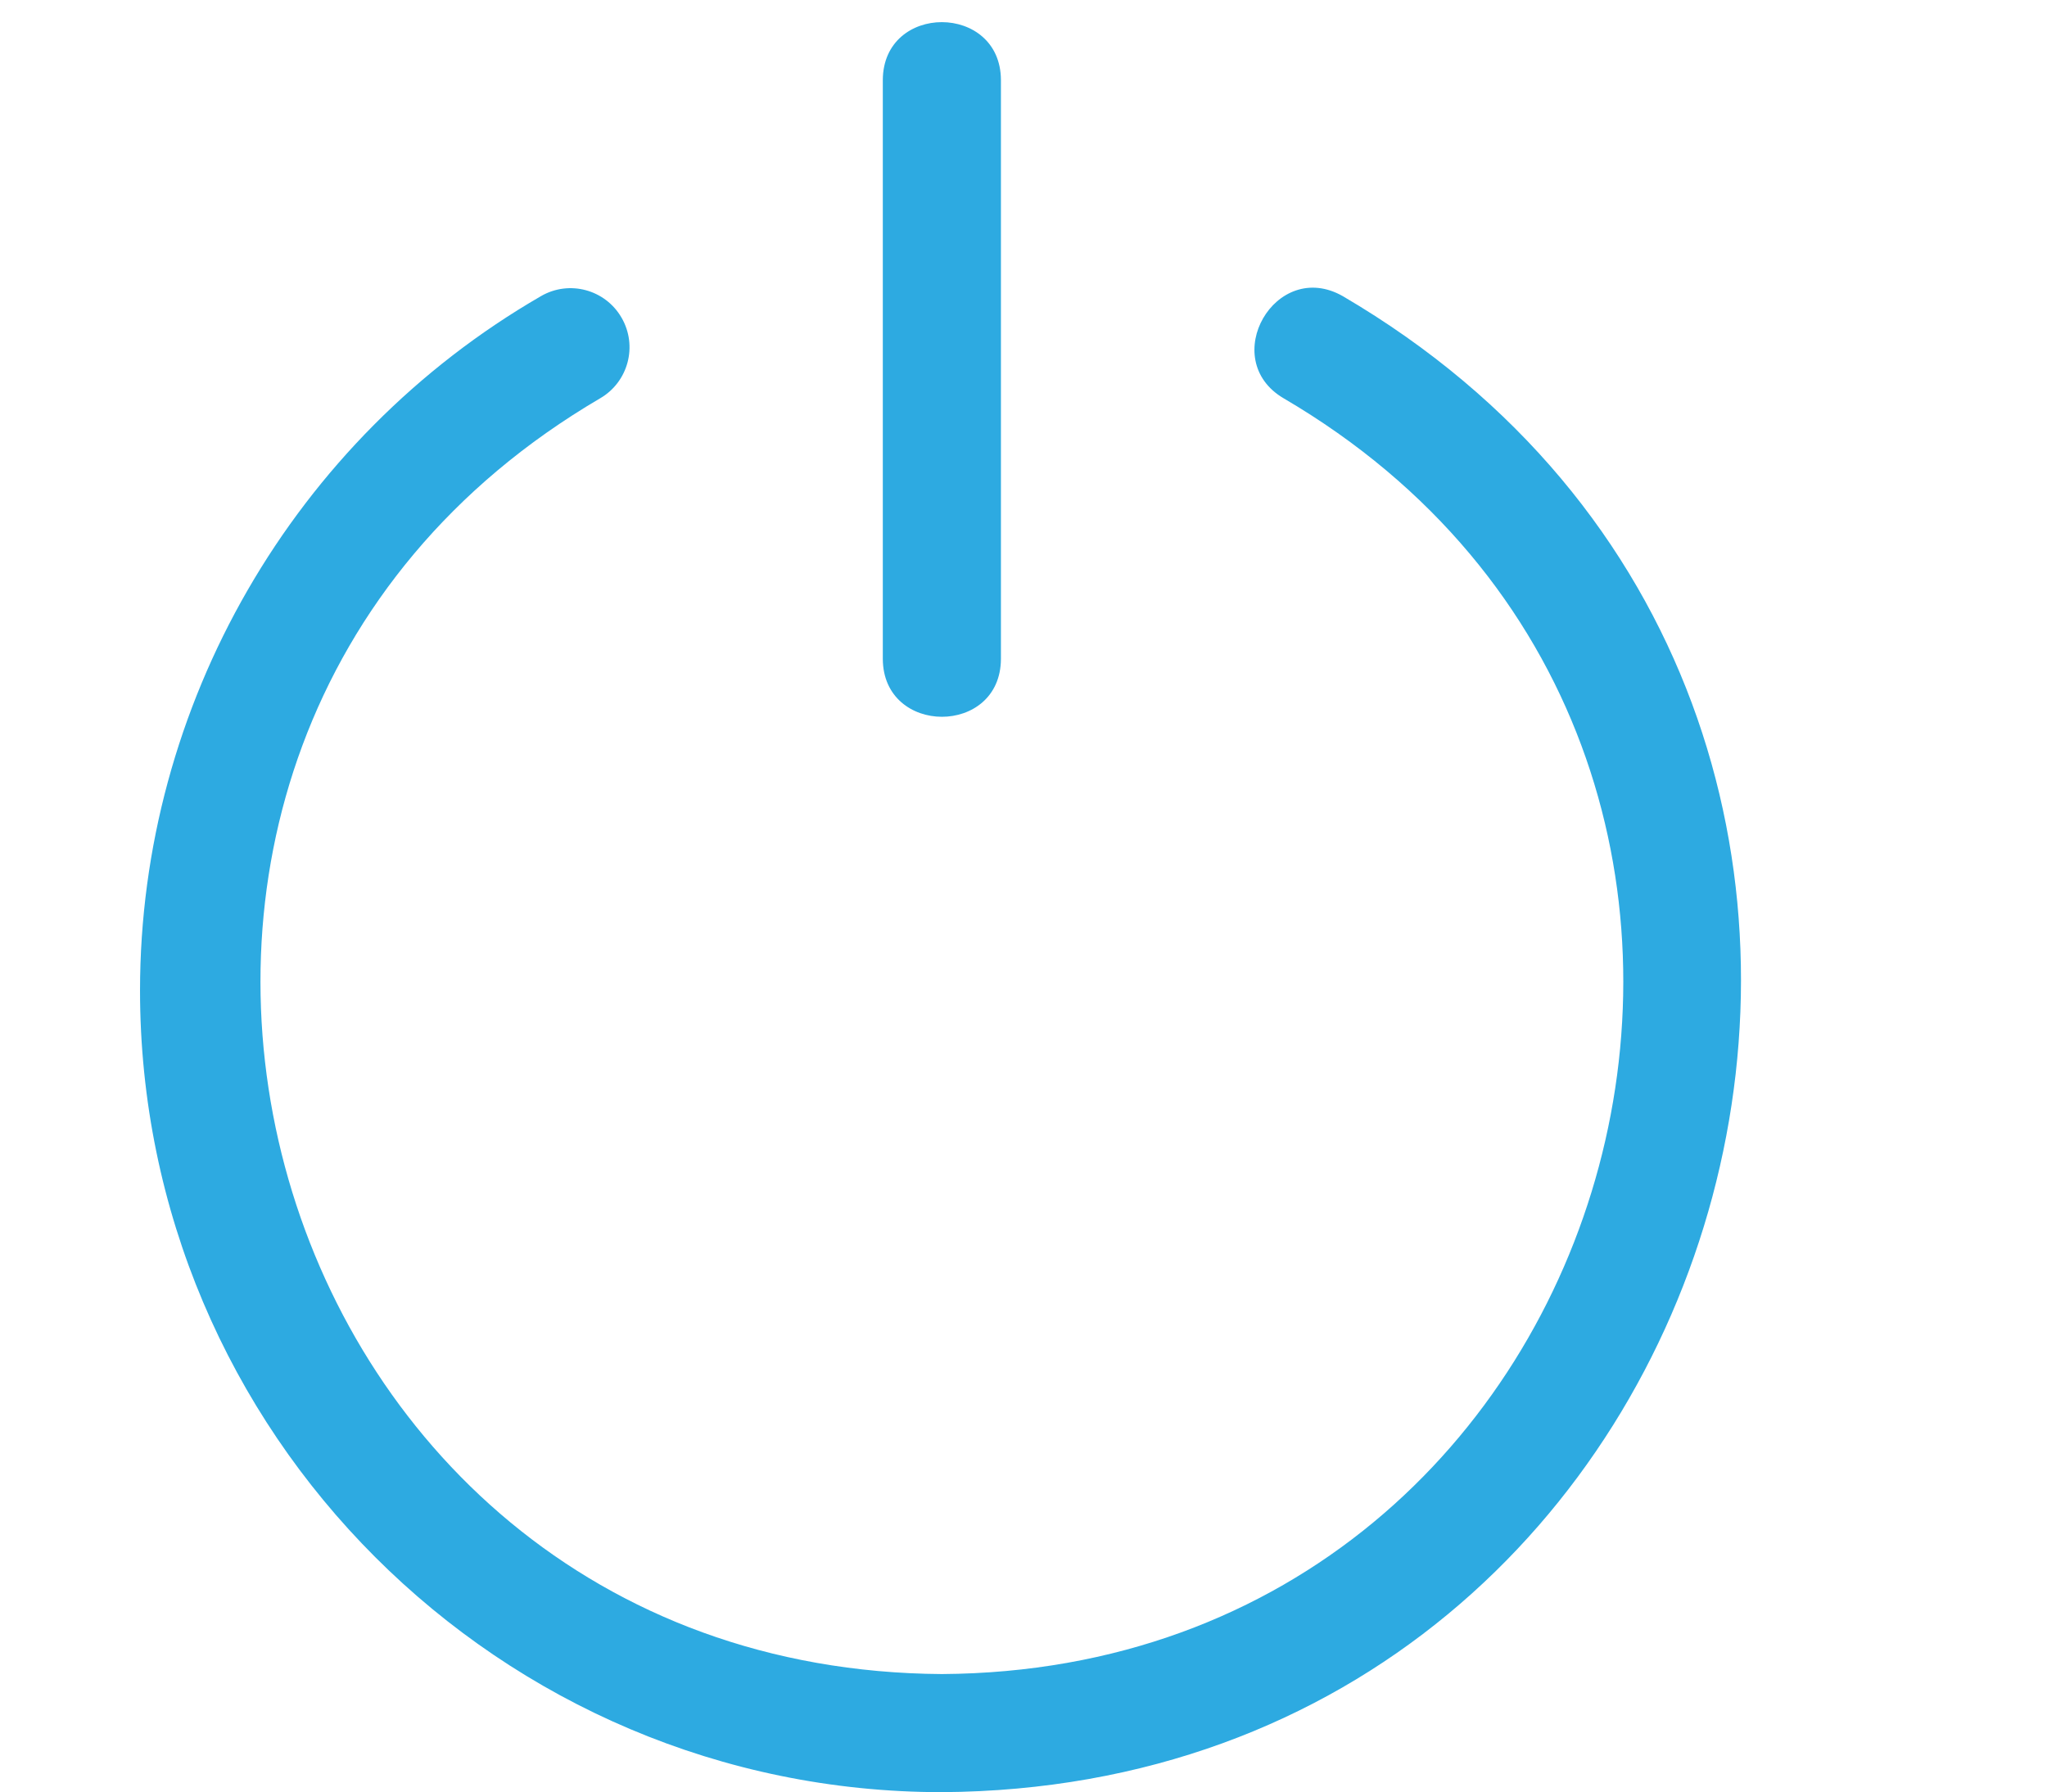 <?xml version="1.0" encoding="UTF-8" standalone="no"?><svg xmlns="http://www.w3.org/2000/svg" xmlns:xlink="http://www.w3.org/1999/xlink" fill="#2daae1" height="32.4" preserveAspectRatio="xMidYMid meet" version="1" viewBox="-1.0 -0.4 37.0 32.4" width="37" zoomAndPan="magnify"><g id="change1_1"><path d="M23.273,4.955c-1.217-0.695-2.271,1.143-1.069,1.847c10.844,6.354,6.406,22.985-6.179,23.063 C3.438,29.785-0.998,13.157,9.846,6.802c0.509-0.295,0.685-0.947,0.389-1.458 C9.941,4.833,9.287,4.657,8.776,4.955c-4.469,2.585-7.245,7.394-7.245,12.551 C1.531,25.498,8.033,32,16.025,32C30.783,31.906,35.988,12.406,23.273,4.955z" fill="inherit"/><path d="M17.092,11.512V1.047c-0.005-1.393-2.129-1.398-2.135,0c0-0,0,10.465,0,10.465 C14.962,12.905,17.087,12.91,17.092,11.512z" fill="inherit"/></g></svg>